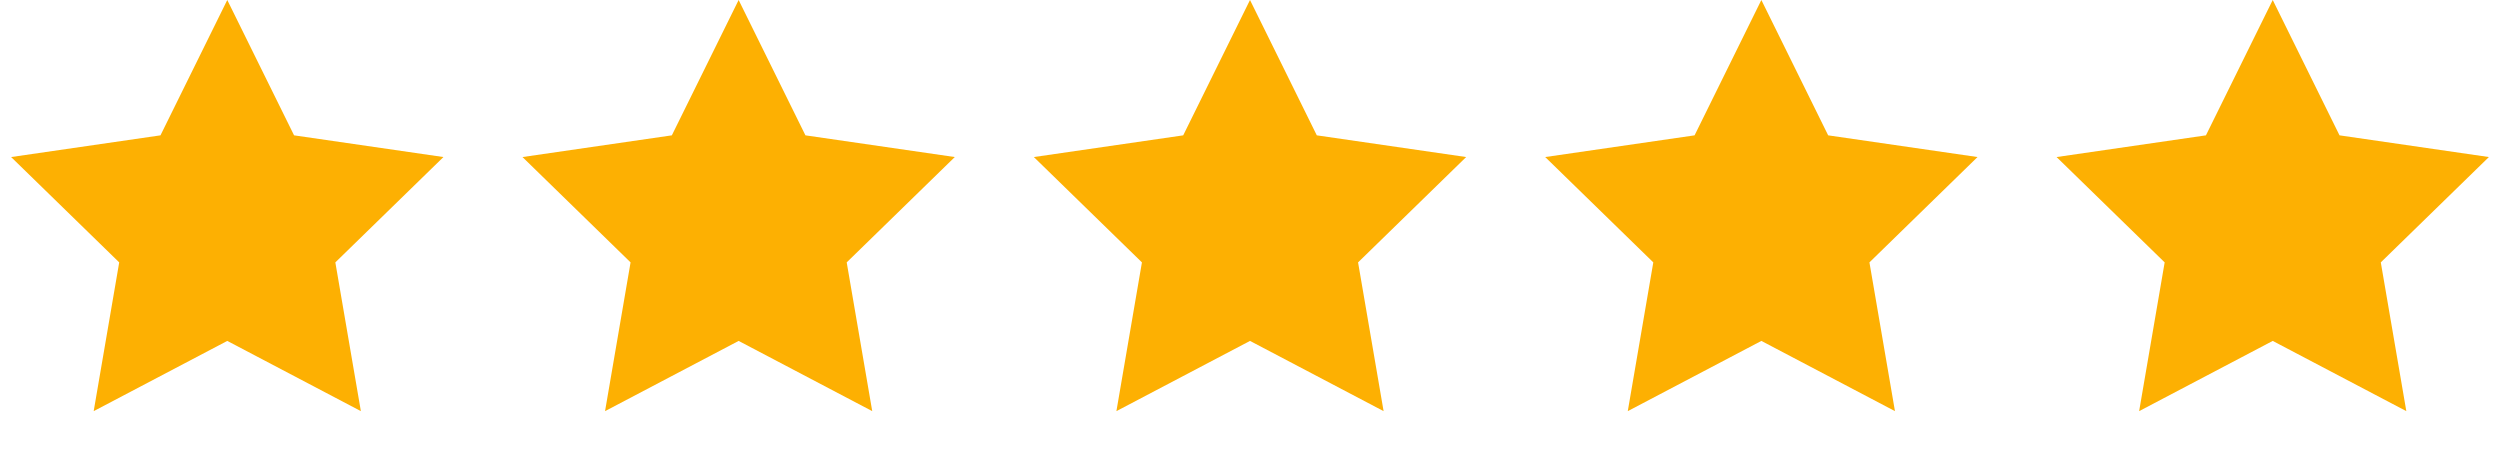<svg width="110" height="20" fill="none" xmlns="http://www.w3.org/2000/svg"><path fill-rule="evenodd" clip-rule="evenodd" d="m10 15-5.878 3.09 1.123-6.545L.489 6.91l6.572-.955L10 0l2.939 5.955 6.572.955-4.756 4.635 1.123 6.545L10 15zM32.5 15l-5.878 3.09 1.123-6.545-4.756-4.635 6.572-.955L32.5 0l2.939 5.955 6.572.955-4.756 4.635 1.123 6.545L32.5 15zM55 15l-5.878 3.09 1.123-6.545-4.756-4.635 6.572-.955L55 0l2.939 5.955 6.572.955-4.756 4.635 1.123 6.545L55 15zM77.5 15l-5.878 3.09 1.123-6.545-4.756-4.635 6.572-.955L77.5 0l2.939 5.955 6.572.955-4.756 4.635 1.123 6.545L77.5 15zM100 15l-5.878 3.09 1.123-6.545-4.756-4.635 6.572-.955L100 0l2.939 5.955 6.572.955-4.756 4.635 1.123 6.545L100 15z" fill="#FDB002"/></svg>